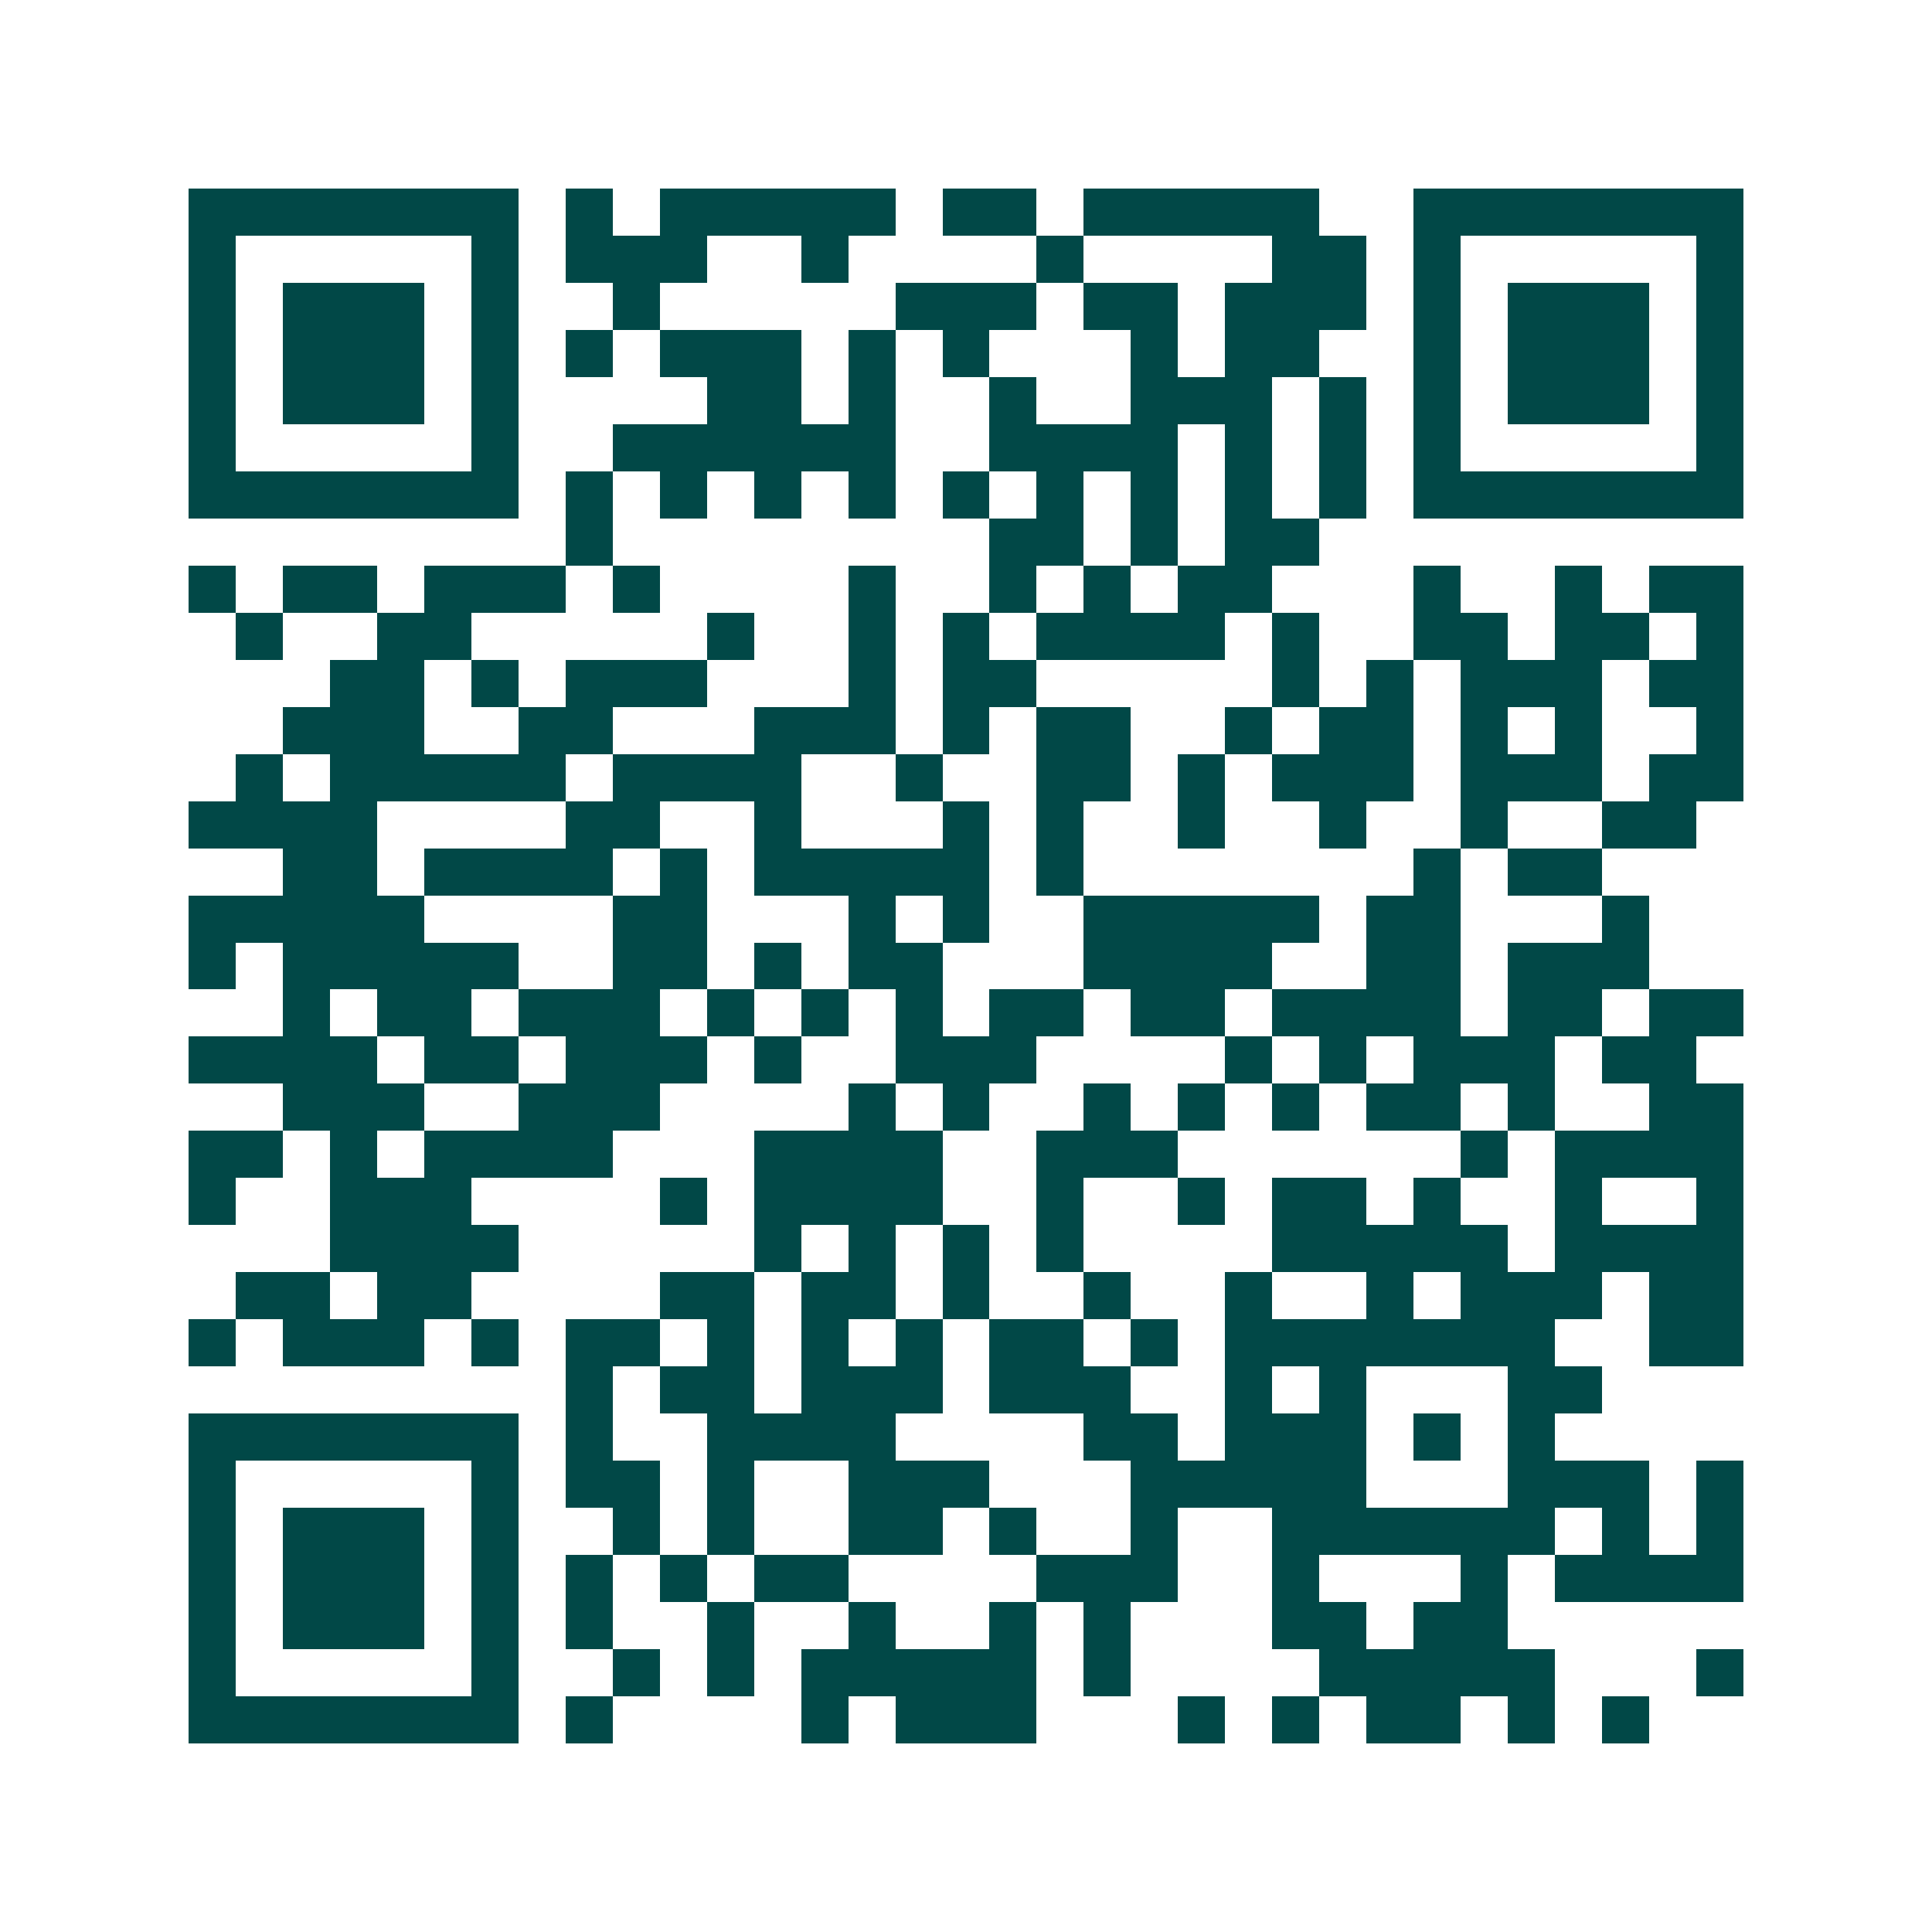 <svg xmlns="http://www.w3.org/2000/svg" width="200" height="200" viewBox="0 0 41 41" shape-rendering="crispEdges"><path fill="#ffffff" d="M0 0h41v41H0z"/><path stroke="#014847" d="M4 4.5h7m1 0h1m1 0h5m1 0h2m1 0h5m2 0h7M4 5.5h1m5 0h1m1 0h3m2 0h1m4 0h1m4 0h2m1 0h1m5 0h1M4 6.5h1m1 0h3m1 0h1m2 0h1m5 0h3m1 0h2m1 0h3m1 0h1m1 0h3m1 0h1M4 7.5h1m1 0h3m1 0h1m1 0h1m1 0h3m1 0h1m1 0h1m3 0h1m1 0h2m2 0h1m1 0h3m1 0h1M4 8.5h1m1 0h3m1 0h1m4 0h2m1 0h1m2 0h1m2 0h3m1 0h1m1 0h1m1 0h3m1 0h1M4 9.5h1m5 0h1m2 0h6m2 0h4m1 0h1m1 0h1m1 0h1m5 0h1M4 10.5h7m1 0h1m1 0h1m1 0h1m1 0h1m1 0h1m1 0h1m1 0h1m1 0h1m1 0h1m1 0h7M12 11.5h1m8 0h2m1 0h1m1 0h2M4 12.5h1m1 0h2m1 0h3m1 0h1m4 0h1m2 0h1m1 0h1m1 0h2m3 0h1m2 0h1m1 0h2M5 13.5h1m2 0h2m5 0h1m2 0h1m1 0h1m1 0h4m1 0h1m2 0h2m1 0h2m1 0h1M7 14.5h2m1 0h1m1 0h3m3 0h1m1 0h2m5 0h1m1 0h1m1 0h3m1 0h2M6 15.5h3m2 0h2m3 0h3m1 0h1m1 0h2m2 0h1m1 0h2m1 0h1m1 0h1m2 0h1M5 16.5h1m1 0h5m1 0h4m2 0h1m2 0h2m1 0h1m1 0h3m1 0h3m1 0h2M4 17.5h4m4 0h2m2 0h1m3 0h1m1 0h1m2 0h1m2 0h1m2 0h1m2 0h2M6 18.5h2m1 0h4m1 0h1m1 0h5m1 0h1m7 0h1m1 0h2M4 19.5h5m4 0h2m3 0h1m1 0h1m2 0h5m1 0h2m3 0h1M4 20.5h1m1 0h5m2 0h2m1 0h1m1 0h2m3 0h4m2 0h2m1 0h3M6 21.5h1m1 0h2m1 0h3m1 0h1m1 0h1m1 0h1m1 0h2m1 0h2m1 0h4m1 0h2m1 0h2M4 22.5h4m1 0h2m1 0h3m1 0h1m2 0h3m4 0h1m1 0h1m1 0h3m1 0h2M6 23.5h3m2 0h3m4 0h1m1 0h1m2 0h1m1 0h1m1 0h1m1 0h2m1 0h1m2 0h2M4 24.5h2m1 0h1m1 0h4m3 0h4m2 0h3m6 0h1m1 0h4M4 25.5h1m2 0h3m4 0h1m1 0h4m2 0h1m2 0h1m1 0h2m1 0h1m2 0h1m2 0h1M7 26.5h4m5 0h1m1 0h1m1 0h1m1 0h1m4 0h5m1 0h4M5 27.5h2m1 0h2m4 0h2m1 0h2m1 0h1m2 0h1m2 0h1m2 0h1m1 0h3m1 0h2M4 28.5h1m1 0h3m1 0h1m1 0h2m1 0h1m1 0h1m1 0h1m1 0h2m1 0h1m1 0h7m2 0h2M12 29.5h1m1 0h2m1 0h3m1 0h3m2 0h1m1 0h1m3 0h2M4 30.5h7m1 0h1m2 0h4m4 0h2m1 0h3m1 0h1m1 0h1M4 31.5h1m5 0h1m1 0h2m1 0h1m2 0h3m3 0h5m3 0h3m1 0h1M4 32.5h1m1 0h3m1 0h1m2 0h1m1 0h1m2 0h2m1 0h1m2 0h1m2 0h6m1 0h1m1 0h1M4 33.5h1m1 0h3m1 0h1m1 0h1m1 0h1m1 0h2m4 0h3m2 0h1m3 0h1m1 0h4M4 34.5h1m1 0h3m1 0h1m1 0h1m2 0h1m2 0h1m2 0h1m1 0h1m3 0h2m1 0h2M4 35.5h1m5 0h1m2 0h1m1 0h1m1 0h5m1 0h1m4 0h5m3 0h1M4 36.5h7m1 0h1m4 0h1m1 0h3m3 0h1m1 0h1m1 0h2m1 0h1m1 0h1"/></svg>
